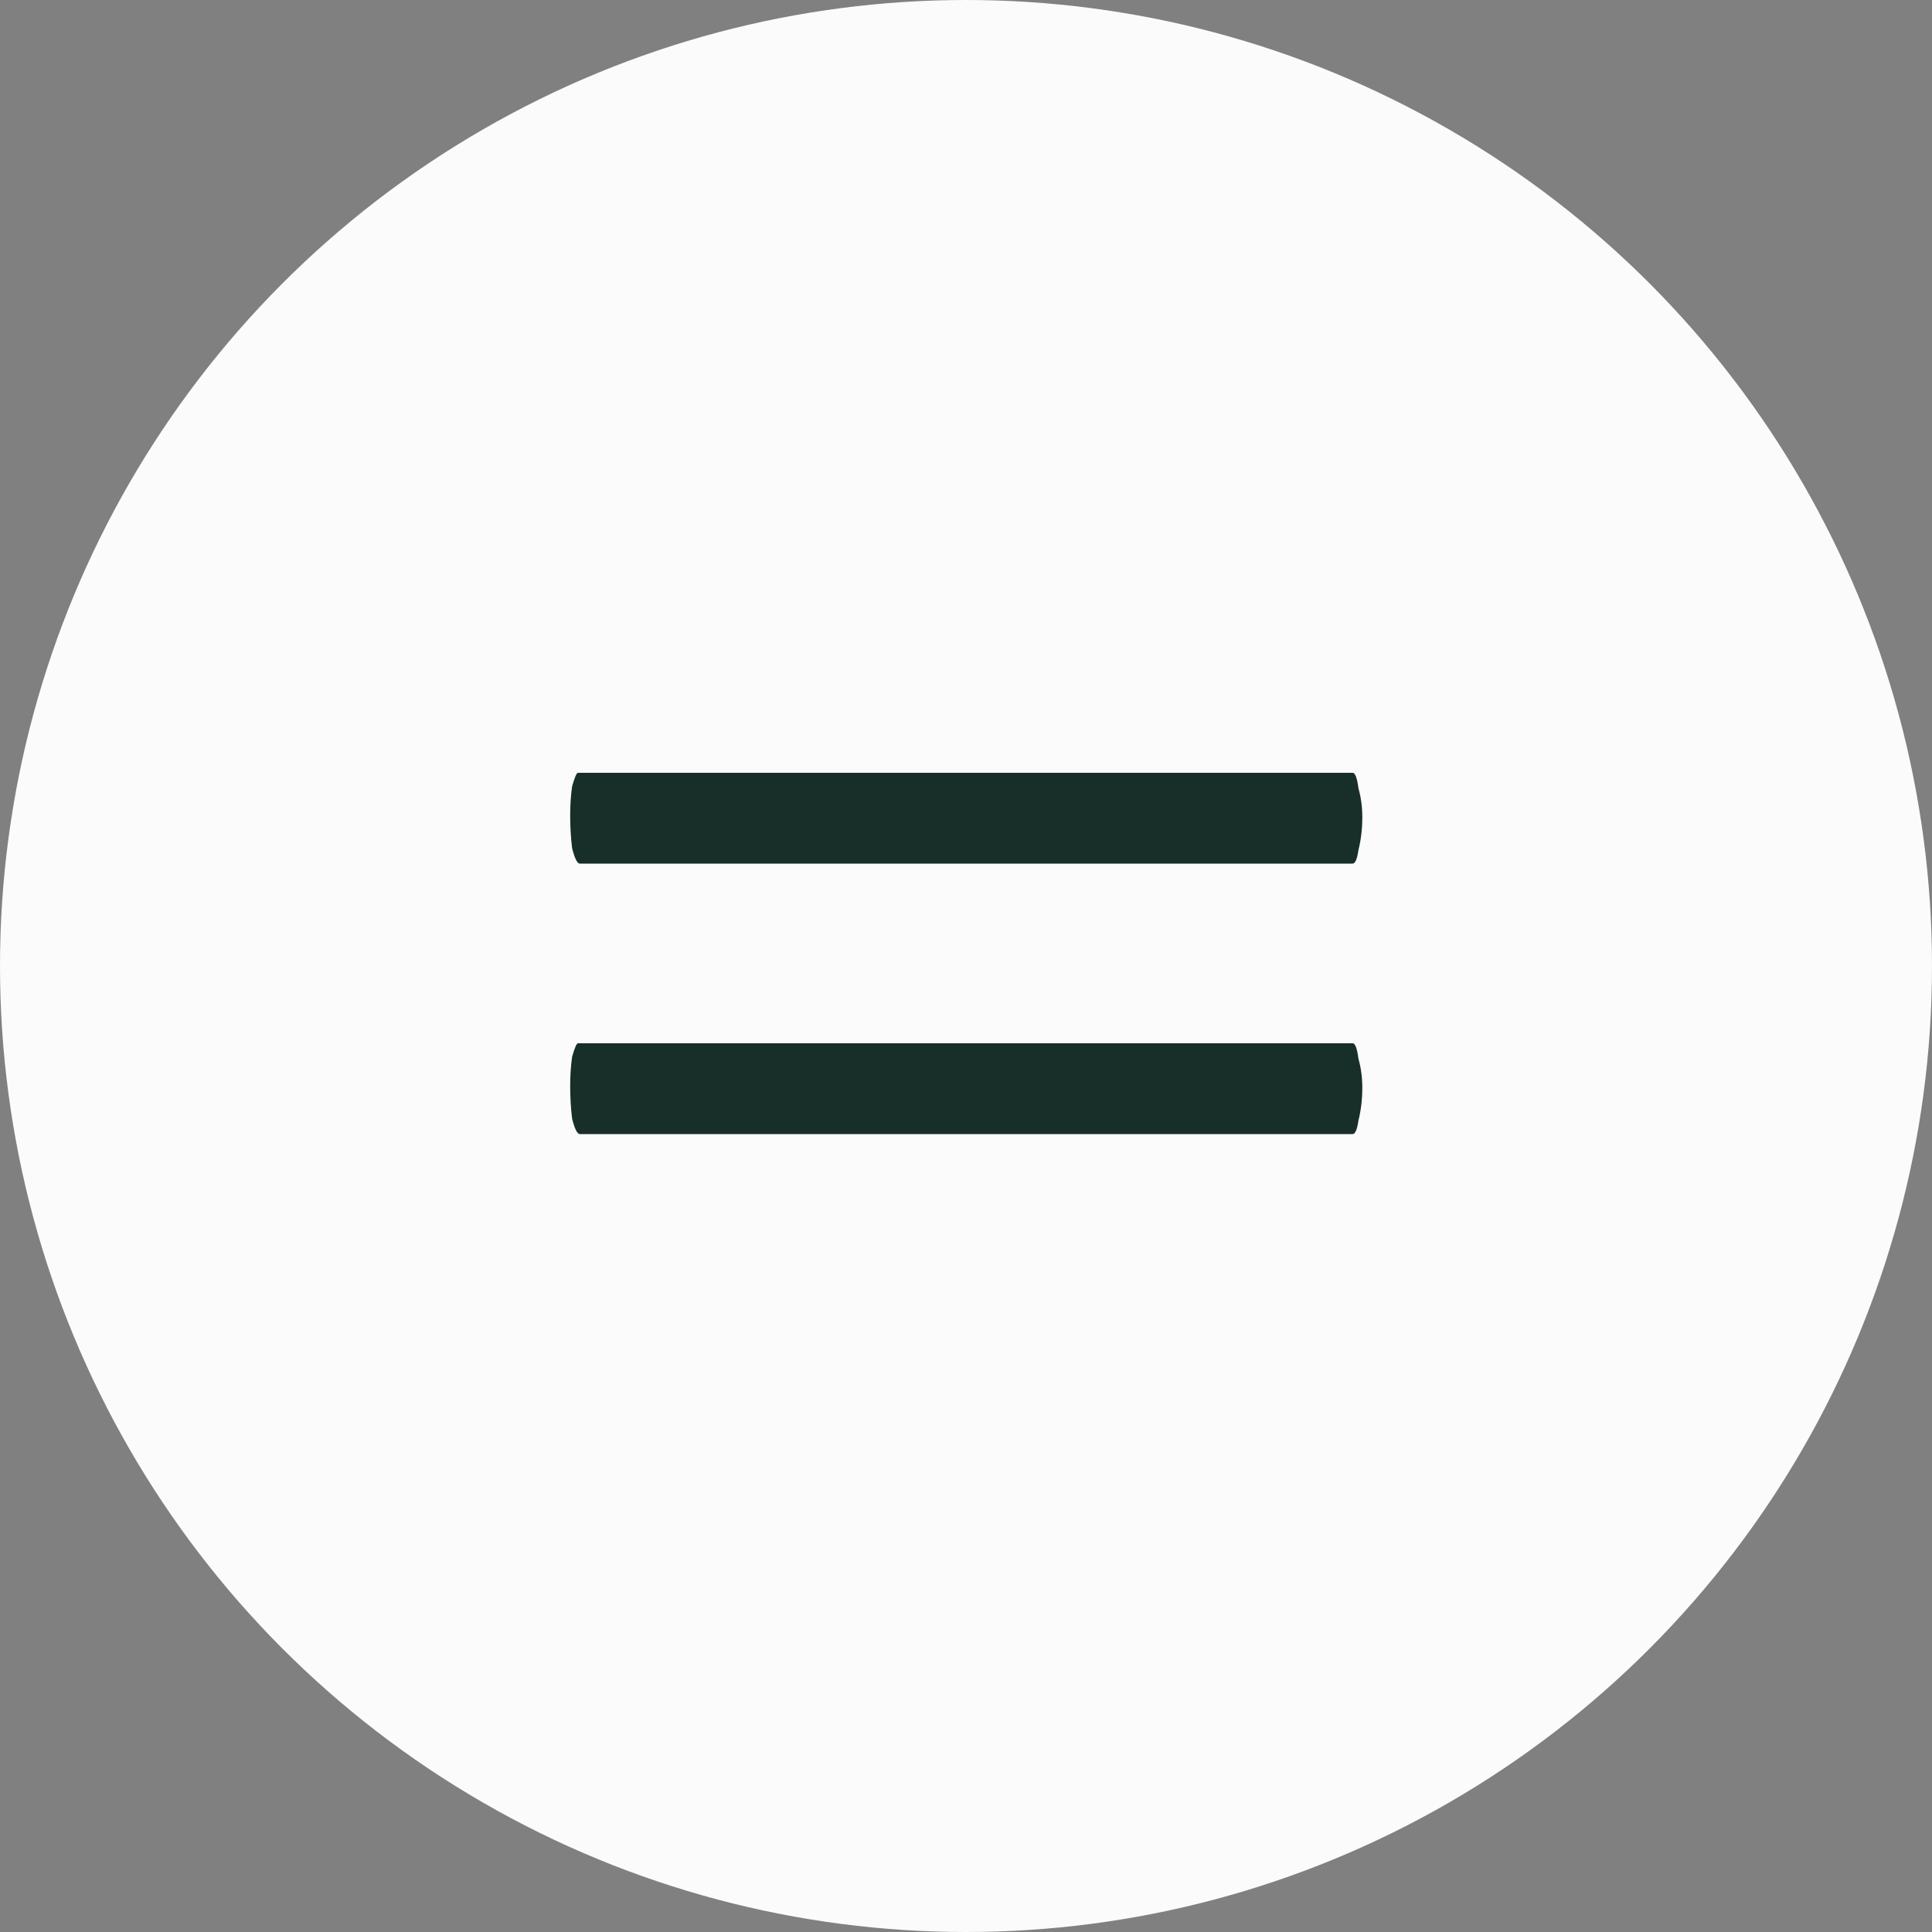 <?xml version="1.0" encoding="UTF-8"?> <svg xmlns="http://www.w3.org/2000/svg" width="40" height="40" viewBox="0 0 40 40" fill="none"><rect x="0" y="0" width="40" height="40" fill="#808080" stroke="none"/><circle cx="20" cy="20" r="20" fill="#FBFBFB"></circle><path d="M12.005 23.48C11.951 23.48 11.898 23.373 11.845 23.16C11.818 22.947 11.805 22.72 11.805 22.48C11.805 22.267 11.818 22.067 11.845 21.88C11.898 21.693 11.938 21.6 11.965 21.6H28.005C28.058 21.6 28.098 21.707 28.125 21.92C28.178 22.107 28.205 22.307 28.205 22.52C28.205 22.76 28.178 22.987 28.125 23.2C28.098 23.387 28.058 23.48 28.005 23.48H12.005ZM12.005 17.88C11.951 17.88 11.898 17.773 11.845 17.56C11.818 17.347 11.805 17.12 11.805 16.88C11.805 16.667 11.818 16.467 11.845 16.28C11.898 16.093 11.938 16 11.965 16H28.005C28.058 16 28.098 16.107 28.125 16.32C28.178 16.507 28.205 16.707 28.205 16.92C28.205 17.16 28.178 17.387 28.125 17.6C28.098 17.787 28.058 17.88 28.005 17.88H12.005Z" fill="#182E29"></path></svg> 